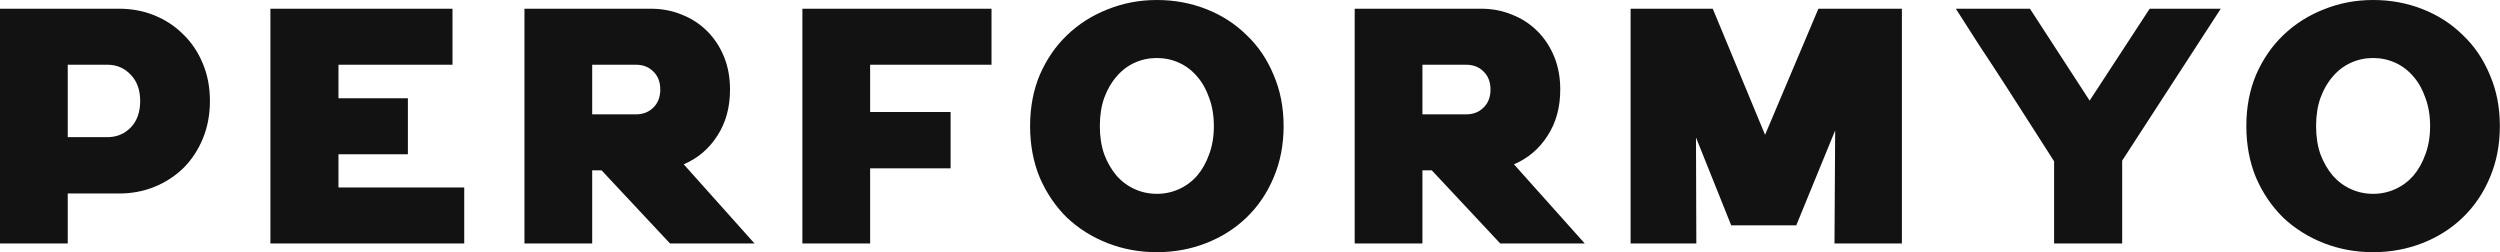 <svg xmlns="http://www.w3.org/2000/svg" fill="none" viewBox="0 0 2982 301" height="301" width="2982">
<path fill="#121212" d="M142 10.4C157.2 10.4 171.333 13.067 184.4 18.4C197.467 23.733 208.933 31.333 218.8 41.2C228.667 50.8 236.4 62.4 242 76C247.6 89.333 250.4 104.133 250.4 120.4C250.4 136.667 247.6 151.6 242 165.2C236.4 178.8 228.667 190.533 218.8 200.4C208.933 210 197.467 217.467 184.4 222.8C171.333 228.133 157.2 230.8 142 230.8H80.8V290.4H1.41859e-05V10.4H142ZM128 163.6C139.2 163.6 148.533 159.733 156 152C163.467 144.267 167.2 133.733 167.2 120.4C167.2 107.333 163.467 96.933 156 89.2C148.533 81.2 139.2 77.2 128 77.2H80.8V163.6H128ZM553.738 290.4H322.538V10.4H539.738V77.2H403.738V117.2H486.538V184H403.738V223.6H553.738V290.4ZM870.772 106.8C870.772 128.133 865.705 146.533 855.572 162C845.705 177.467 832.372 188.8 815.572 196L899.972 290.4H799.172L717.572 203.2H706.372V290.4H625.572V10.4H776.372C789.705 10.4 802.105 12.8 813.572 17.6C825.039 22.133 835.039 28.667 843.572 37.2C852.105 45.733 858.772 55.867 863.572 67.6C868.372 79.333 870.772 92.4 870.772 106.8ZM706.372 77.2V136.4H758.372C766.905 136.4 773.839 133.733 779.172 128.4C784.772 123.067 787.572 115.867 787.572 106.8C787.572 97.733 784.772 90.533 779.172 85.2C773.839 79.867 766.905 77.2 758.372 77.2H706.372ZM1037.88 200.8V290.4H957.084V10.4H1182.68V77.2H1037.88V133.6H1133.88V200.8H1037.88ZM1379.89 -0C1400.69 -0 1420.29 3.6 1438.69 10.8C1457.09 18 1473.09 28.267 1486.69 41.6C1500.56 54.667 1511.36 70.533 1519.09 89.2C1527.09 107.6 1531.09 128 1531.09 150.4C1531.09 172.8 1527.09 193.333 1519.09 212C1511.36 230.4 1500.56 246.267 1486.69 259.6C1473.09 272.667 1457.09 282.8 1438.69 290C1420.29 297.2 1400.69 300.8 1379.89 300.8C1359.09 300.8 1339.49 297.2 1321.09 290C1302.69 282.8 1286.56 272.667 1272.69 259.6C1259.09 246.267 1248.29 230.4 1240.29 212C1232.56 193.333 1228.69 172.8 1228.69 150.4C1228.69 128 1232.56 107.6 1240.29 89.2C1248.29 70.8 1259.09 55.067 1272.69 42C1286.56 28.667 1302.69 18.4 1321.09 11.2C1339.49 3.733 1359.09 -0 1379.89 -0ZM1379.89 231.2C1389.22 231.2 1398.02 229.333 1406.29 225.6C1414.56 221.867 1421.76 216.533 1427.89 209.6C1434.02 202.4 1438.82 193.867 1442.29 184C1446.02 174.133 1447.89 162.933 1447.89 150.4C1447.89 137.867 1446.02 126.667 1442.29 116.8C1438.82 106.667 1434.02 98.133 1427.89 91.2C1421.76 84 1414.56 78.533 1406.29 74.8C1398.02 71.067 1389.22 69.2 1379.89 69.2C1370.56 69.2 1361.76 71.067 1353.49 74.8C1345.22 78.533 1338.02 84 1331.89 91.2C1325.76 98.133 1320.82 106.667 1317.09 116.8C1313.62 126.667 1311.89 137.867 1311.89 150.4C1311.89 162.933 1313.62 174.133 1317.09 184C1320.82 193.867 1325.76 202.4 1331.89 209.6C1338.02 216.533 1345.22 221.867 1353.49 225.6C1361.76 229.333 1370.56 231.2 1379.89 231.2ZM1861.07 106.8C1861.07 128.133 1856 146.533 1845.87 162C1836 177.467 1822.67 188.8 1805.87 196L1890.27 290.4H1789.47L1707.87 203.2H1696.67V290.4H1615.87V10.4H1766.67C1780 10.4 1792.4 12.8 1803.87 17.6C1815.34 22.133 1825.34 28.667 1833.87 37.2C1842.4 45.733 1849.07 55.867 1853.87 67.6C1858.67 79.333 1861.07 92.4 1861.07 106.8ZM1696.67 77.2V136.4H1748.67C1757.2 136.4 1764.14 133.733 1769.47 128.4C1775.07 123.067 1777.87 115.867 1777.87 106.8C1777.87 97.733 1775.07 90.533 1769.47 85.2C1764.14 79.867 1757.2 77.2 1748.67 77.2H1696.67ZM2105.38 160.8L2168.98 10.4H2268.58V290.4H2188.18L2188.98 155.6L2142.58 268.8H2064.98L2022.98 164L2023.38 290.4H1944.98V10.4H2042.98L2105.38 160.8ZM2564.13 10.4H2648.93L2531.33 191.6V290.4H2450.13V192.4C2441.06 178.267 2431.59 163.467 2421.73 148C2411.86 132.533 2401.86 116.933 2391.73 101.2C2381.59 85.467 2371.46 70 2361.33 54.8C2351.46 39.333 2341.99 24.533 2332.93 10.4H2421.33L2492.53 120L2564.13 10.4ZM2830.63 -0C2851.43 -0 2871.03 3.6 2889.43 10.8C2907.83 18 2923.83 28.267 2937.43 41.6C2951.29 54.667 2962.09 70.533 2969.83 89.2C2977.83 107.6 2981.83 128 2981.83 150.4C2981.83 172.8 2977.83 193.333 2969.83 212C2962.09 230.4 2951.29 246.267 2937.43 259.6C2923.83 272.667 2907.83 282.8 2889.43 290C2871.03 297.2 2851.43 300.8 2830.63 300.8C2809.83 300.8 2790.23 297.2 2771.83 290C2753.43 282.8 2737.29 272.667 2723.43 259.6C2709.83 246.267 2699.03 230.4 2691.03 212C2683.29 193.333 2679.43 172.8 2679.43 150.4C2679.43 128 2683.29 107.6 2691.03 89.2C2699.03 70.8 2709.83 55.067 2723.43 42C2737.29 28.667 2753.43 18.4 2771.83 11.2C2790.23 3.733 2809.83 -0 2830.63 -0ZM2830.63 231.2C2839.96 231.2 2848.76 229.333 2857.03 225.6C2865.29 221.867 2872.49 216.533 2878.63 209.6C2884.76 202.4 2889.56 193.867 2893.03 184C2896.76 174.133 2898.63 162.933 2898.63 150.4C2898.63 137.867 2896.76 126.667 2893.03 116.8C2889.56 106.667 2884.76 98.133 2878.63 91.2C2872.49 84 2865.29 78.533 2857.03 74.8C2848.76 71.067 2839.96 69.2 2830.63 69.2C2821.29 69.2 2812.49 71.067 2804.23 74.8C2795.96 78.533 2788.76 84 2782.63 91.2C2776.49 98.133 2771.56 106.667 2767.83 116.8C2764.36 126.667 2762.63 137.867 2762.63 150.4C2762.63 162.933 2764.36 174.133 2767.83 184C2771.56 193.867 2776.49 202.4 2782.63 209.6C2788.76 216.533 2795.96 221.867 2804.23 225.6C2812.49 229.333 2821.29 231.2 2830.63 231.2Z"></path>
</svg>
